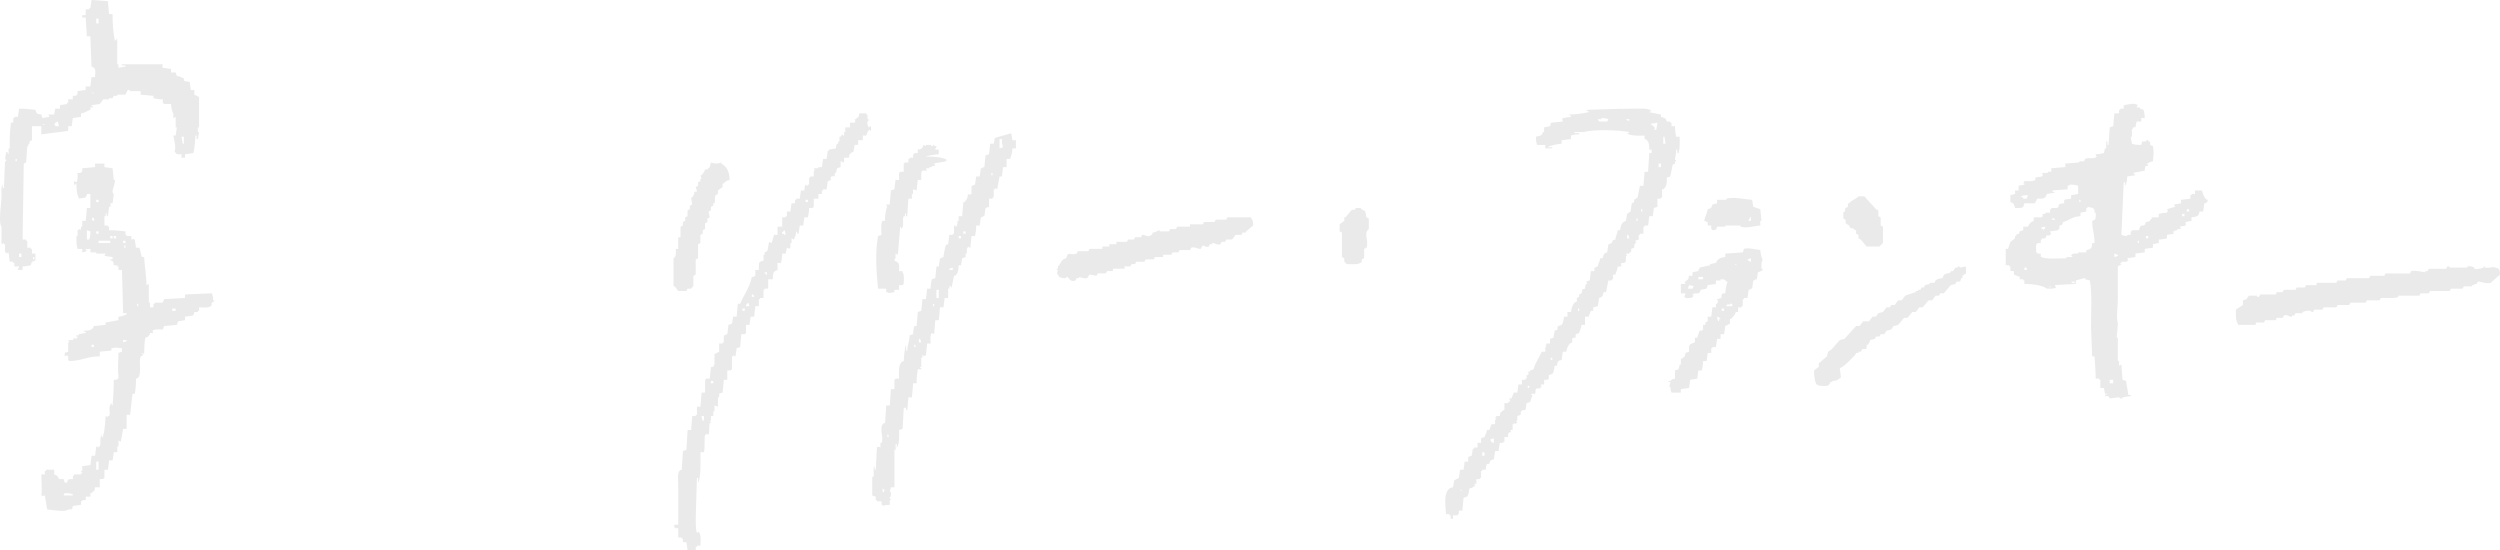 <?xml version="1.0" encoding="UTF-8"?>
<svg id="_レイヤー_2" data-name="レイヤー 2" xmlns="http://www.w3.org/2000/svg" viewBox="0 0 513.44 113.04">
  <defs>
    <style>
      .cls-1 {
        fill: #eaeaea;
        fill-rule: evenodd;
        stroke-width: 0px;
      }
    </style>
  </defs>
  <g id="_レイヤー_1-2" data-name="レイヤー 1">
    <path class="cls-1" d="m6.56,51.12h-.24v-.24h-.72v-1.44h-.24v-.24h-.72c.08-5.2.16-10.4.24-15.6.16-.08.32-.16.48-.24.08-1.12.16-2.24.24-3.36h.24v-.48h.24v-.48c.16-.08.32-.16.48-.24v-2.88h1.92v1.68c1.84-.24,3.68-.48,5.52-.72v-.96h.72c.08-.56.16-1.12.24-1.68.56-.08,1.12-.16,1.68-.24v-.72c1.02-.12,1.08-.51,1.92-.72v-.48s.93-.03.48-.24h-.24v-.24c.56-.08,1.12-.16,1.68-.24.24-.32.48-.64.72-.96h1.2v-.24h.72c.08-.16.16-.32.24-.48h.72v-.24h1.68c.16-.32.32-.64.48-.96.39-.16.46.24.48.24h2.16v.72c.88.08,1.76.16,2.64.24v.48c.62.12,1.06.24,1.92.24v.72c.27.21.04-.03.24.24h1.44c.04.55.2,1.62.48,1.92v.96c.16-.08.32-.16.48-.24v2.16h.24c-.08.56-.16,1.12-.24,1.68h-.48c.27,1.38.58,2.35.24,3.36.31.2.29.16.48.48h.96v.72h.72v-.72c.56-.08,1.12-.16,1.68-.24.29-.76.42-2.73.48-3.6h.24v.72h.24c.08-.48.16-.96.24-1.44h-.24v-.96h.24v-6.24c-.32-.16-.64-.32-.96-.48v-.96h-.72c-.08-.56-.16-1.12-.24-1.68-.63-.03-.82-.09-1.2-.24v-.48c-.71-.18-.59-.39-1.44-.48-.08-.24-.16-.48-.24-.72h-.96v-.72c-.56-.08-1.12-.16-1.68-.24-.18-.7-.13-.05,0-.72h-8.4v.24h.72v.24c-.48.08-.96.16-1.44.24v-.72h-.24v-5.28c-.24.19-.24.3-.48.48-.32-1.69-.51-3.49-.48-5.52h-.72c-.08-.88-.16-1.76-.24-2.64-1.12-.08-2.24-.16-3.36-.24-.08.56-.16,1.12-.24,1.68h-.24v.24h-.72v1.2h-.72v.48h.72c.08,1.28.16,2.56.24,3.84h.72c.08,2.08.16,4.16.24,6.24,1.01.29.78.94.72,2.16h-.72c-.08.64-.16,1.28-.24,1.92h-.96v.72c-.56.08-1.12.16-1.68.24v.72h-.24v.24h-.72v.72h-.96v.72h-.24v.24c-.48.08-.96.16-1.44.24v.72h-.96c-.08.4-.16.8-.24,1.2h-1.2c.08.16.16.32.24.48-.48.08-.96.16-1.44.24-.08-.24-.16-.48-.24-.72-.87-.09-1.02-.19-1.2-.96-1-.1-2.07-.25-3.36-.24-.08.56-.16,1.12-.24,1.68h-.72v.24h-.24v.96h-.48c-.09,1.05-.23,2.26-.24,3.6v1.68h-.24v1.2c-.27-.27-.1,0-.24-.48h-.24c-.08.48-.16.96-.24,1.44,0,0,.32.11.24.48h-.24c-.08,1.84-.16,3.68-.24,5.52h-.24v-.72c-.39.43-.24,1.6-.24,2.4,0,1.28-.72,5.47,0,6.24v3.6c.16-.08.32-.16.48-.24v.24h.24v1.68h.24v.24c.16-.08.32-.16.48-.24.08.64.16,1.28.24,1.92h.72v.24h.24v.72h.96c-.14.48.03.21-.24.48v.24h.96v-.72c.8-.02,1.09-.13,1.68-.24.17-.69.26-.8.96-.96v-1.44h-.72v-.96Zm31.2-23.04v1.44h-.24c-.08-.48-.16-.96-.24-1.44h.48ZM19.76,3.84h.48v.96h-.48v-.96Zm-.48,15.36c-.48-.14-.21.03-.48-.24.48.14.21-.03.48.24Zm-7.92,6c.16-.08.32-.16.48-.24.14.37.19.39.24.96h-.72v-.24h-.24c.08-.16.16-.32.24-.48Zm-2.16.48c-.48-.14-.21.03-.48-.24.48.14.21-.03.48.24Zm-5.76,7.44h-.24v-.48h.24v.48Zm.96,19.68h-.48v-.72h.48v.72Zm2.4,0h.24v.48h-.24v-.48Zm446.16-12c-.29-.28-.63-1.19-.72-1.68h-1.44v.72h-.72v.24h-.24v.72c-.64.08-1.28.16-1.92.24v.72c-.48.08-.96.16-1.44.24.08.16.16.32.24.48-.56.16-1.12.32-1.68.48.33.37.15.33,0,.72-.8.02-1.09.13-1.68.24v.72h-1.44v.24c-.62.5-.09.56-1.2.72-.39,1.3-.61.3-1.2.96-.08.24-.16.48-.24.72h-1.44v.24h-.24v.72h-.72v.24c-.63-.03-.81-.09-1.2-.24.16-3.6.32-7.2.48-10.8h.24v.72c.33-.34.47-1.23.48-1.92.56-.08,1.12-.16,1.68-.24-.19-.24-.3-.24-.48-.48.8-.16,1.6-.32,2.4-.48.07-.5-.01-.68.24-.96h.48c-.08-.16-.16-.32-.24-.48.45-.2.63-.37,1.2-.48.12-1.2.22-1.94,0-3.12-1.15-.34-.23-.28-.72-.96h-.24v-.24c-.44-.15-.34.14-.48.24-1.2.06-.67-.06-.96.72-.86,0-1.36-.03-1.92-.24-.08-.48-.16-.96-.24-1.44h.24v-1.44s.16-.03.24-.48h.48c.08-.4.16-.8.24-1.2h.96v-.72h.72c-.02-.8-.13-1.09-.24-1.68-.24-.08-.48-.16-.72-.24v-.24h-.72c.08-.16.16-.32.24-.48-.7-.58-2.09-.08-2.88,0v.72h-.72v.24h-.24v.72h-.96c-.08.88-.16,1.76-.24,2.64-.24.08-.48.16-.72.24-.08,1.2-.16,2.4-.24,3.6h-.24v-.72h-.24v1.44h-.24c-.15.39-.13.65-.24.96-.59.11-.88.23-1.68.24.14.48-.03.21.24.48-.67.65-1.53.1-2.4.48-.08.16-.16.32-.24.48h-.96v.24c-.96.08-1.92.16-2.88.24v.72c-.96.08-1.92.16-2.88.24v.72h-.72v.24h-1.2c.2.18.25.57,0,.72-.48.08-.96.16-1.44.24.61.87-1.17.73-2.16.72-.08.16-.16.32-.24.48h.24v.24c-.4.08-.8.16-1.2.24v.96h-.72v.72c-.32.08-.64.16-.96.24v1.44c.85.24.68.46.96,1.2.65-.02,1.36.1,1.68-.24.08-.24.16-.48.24-.72h2.16c.16-.32.32-.64.48-.96h1.2s-.05-.14.48-.24c.14-.48-.03-.21.24-.48v-.24c.56-.08,1.12-.16,1.68-.24-.27-.27,0-.1-.48-.24v-.24c1.04-.08,2.08-.16,3.12-.24v-.72c.48-.14.21.03.48-.24.74,0,1.23.07,1.68.24v1.68c-.48.08-.96.16-1.44.24v.72c-.48.08-.96.16-1.44.24v.72c-1.73.1-.7.54-1.44.96h-1.2v.24h-.24v.72h-.96v.24c-.34.04-.97.01-.48.24-.08.16-.16.32-.24.48h-1.68v.72c-.67.31-.9.52-1.2,1.2h-.96v.72l-.72.24c-.3.97-.17.26-.72.72v.24h-.24v.48c-.32.24-.64.48-.96.72-.16.48-.32.96-.48,1.44h-.48v3.36h.72v.24h.24v.96h.72v.72c.4.16.8.32,1.2.48v.48h.72v.24h.24v.72c1.39,0,3.87.27,4.56.96.57.03,1.73.07,1.92-.24-.08-.16-.16-.32-.24-.48,1.44-.08,2.88-.16,4.32-.24v-.72c.34-.06,1.72-.5,1.92-.48v.24c.32.08.64.16.96.24.5,2.72.24,6.48.24,9.6.08,2,.16,4,.24,6h.48c.07,1.37.25,2.89.24,4.56h.72v.24h.24v1.68h.72c.08.4.16.8.24,1.2h.48c-.27.27,0,.1-.48.24v.24h.72c.08.16.16.32.24.48.64-.08,1.28-.16,1.92-.24,0,0,.21.36.72.24v-.24c.56-.08,1.12-.16,1.68-.24v-.24h-.48c-.16-.96-.32-1.92-.48-2.88-.24-.08-.48-.16-.72-.24-.08-1.04-.16-2.08-.24-3.12-.16.08-.32.16-.48.24v-.96h-.24v-4.8h-.24c.08-.96.16-1.92.24-2.88-.38-1.29,0-3.41,0-5.28v-6.48c.1-.2.55-.13.72-.48-.3-.16-.21.1-.24-.24h.24v-.24h1.2v-.24h.24c-.08-.16-.16-.32-.24-.48.56-.08,1.12-.16,1.68-.24v-.72c.64-.08,1.28-.16,1.92-.24v-.72c.56-.08,1.12-.16,1.68-.24v-.72c.4-.08.8-.16,1.2-.24v-.72c.8-.02,1.09-.13,1.68-.24v-.72c.48-.08.96-.16,1.44-.24-.08-.16-.16-.32-.24-.48h.48v-.24h.48v-.24h.72c-.08-.16-.16-.32-.24-.48.4-.08.8-.16,1.2-.24v-.72c.4-.08.8-.16,1.2-.24v-.72c.61-.07,1.13-.13,1.44-.48.08-.24.16-.48.24-.72h.72c.08-.56.16-1.12.24-1.68.65-.18.55-.06.72-.72-.48-.14-.21.03-.48-.24Zm-36.72,0h-.72v-.24c-.48-.14-.21.03-.48-.24.41-.16.75-.24,1.44-.24-.08.24-.16.48-.24.72Zm0,14.64h-.48v-.48h.48v.48Zm10.8-14.4h.24v.48h-.24v-.48Zm-5.04,3.84v.24c-.42.2-.6-.14-.72-.24h.72Zm-1.92,1.68c-.14.48.03.21-.24.48-.3.15.1.29-.24.24v-.24c-.48-.14-.21.03-.48-.24.37-.14.39-.19.96-.24Zm.72,12.24c.48.14.21-.03.48.24-.48-.14-.21.03-.48-.24Zm5.28-.72c-.42.2-.6-.14-.72-.24h.72v.24Zm3.6-12.72c.02,1.93.49,2.62.48,4.56h-.48c-.03,1.11-.27,1.28-1.2,1.44v.48h-1.68v.24c-.75-.01-1.26-.1-1.44.48h.24v.24h-1.2v.24c-1.09.02-4.51.24-5.04-.24h-.24v-.72h-.72v-.24h-.24v-1.68h.24v-.24h.72v-.72h.24v-.24h.72c.3-1.16.27-.27.96-.72.4-.26-.08-.65,0-.72.56-.08,1.12-.16,1.68-.24v-.24h.24v-.72c.65-.18.55-.06.72-.72,1.36-.32,1.87-1.15,3.6-1.2v-.72c.4-.08.8-.16,1.2-.24v-.72h.24v-.24c.4.08.8.16,1.2.24v.24h.24v.72h.24c.04,1.05.14,1.46-.72,1.68Zm4.32,33.36h-.72v-.72h.72v.72Zm.96-26.16c-.24.08-.48.16-.72.24v-.72c.48.14.21-.03.48.24h.24v.24Zm4.32-2.64h-.24v-.48h.24v.48Zm1.92-.96h-.48v-.48h.48v.48Zm7.44-4.56h-.48v-.48h.48v.48Zm.96-.96h-.48v-.48h.48v.48Zm-106.56-7.2c.16-.8.32-1.6.48-2.4.16-.08.32-.16.48-.24v-.48h.24v-.24h-.24c.02-.62.25-1.27.24-2.16h.24v.72h.24c.3-.79.26-2.21.24-3.36h-.72c-.13-.66-.25-1.24-.24-2.16h-.72v-.72h-.24v-.24h-.72c-.24-.85-.46-.68-1.2-.96v-.48c-.8-.16-1.6-.32-2.4-.48.27-.27,0-.1.48-.24-.7-.69-2.47-.48-3.84-.48-3.26,0-6.68.17-9.6.24.27.27,0,.1.48.24v.24c-1.29.25-2.49.5-4.08.48.27.27,0,.1.48.24v.24c-.56.08-1.12.16-1.68.24-.18.7-.13.05,0,.72-.8.08-1.6.16-2.4.24-.08.24-.16.48-.24.72-.4.08-.8.16-1.2.24v.96h-.24c-.26.92-.64.69-1.44.96,0,.74.07,1.23.24,1.68h1.68v.72h1.44v-.24h-.96c.37-.36,2.18-.68,2.88-.72v-.72c.64-.08,1.28-.16,1.92-.24v-.72c.45-.17.94-.25,1.68-.24v-.24h-.96v-.24h1.92c2.08-.6,7.23-.41,9.36,0-.27.27,0,.1-.48.24.59.57,2.38.52,3.6.48v.72c.48.14.21-.03.48.24.43.41.49,1.06.48,1.92h.48v.72h-.48c-.08,1.28-.16,2.56-.24,3.84h-.72c-.08.96-.16,1.92-.24,2.88h-.72c-.16.8-.32,1.6-.48,2.4-.24.16-.48.32-.72.48v.48c-.16.08-.32.16-.48.24-.08.56-.16,1.12-.24,1.68-.24.16-.48.32-.72.48-.08.48-.16.96-.24,1.44-.87.23-1.07,1.01-1.2,1.92h-.48c-.11.93-.39.99-.48,1.92-.65.18-.55.06-.72.72-.48.14-.21-.03-.48.24h-.24c-.08.56-.16,1.12-.24,1.68-.85.24-.68.46-.96,1.2h-.48c-.14,1.05-.36.64-.48,1.68-.48.14-.21-.03-.48.24h-.24v.72h-.72c-.08.64-.16,1.28-.24,1.92-.24.08-.48.16-.72.24.08.16.16.32.24.48h-.24c-.21.34-.18.41-.24.96-1.15.33-.28.21-.72.96-.16.08-.32.16-.48.24v.48c-.16.08-.32.16-.48.24v.72c-.16.08-.32.16-.48.24-.39.48-.66,1.13-.72,1.92h-.72v.96h-.72c-.04.51-.21,1.44-.48,1.68l-.72.24c-.47.7.44.64-.72.96-.08.48-.16.96-.24,1.44-.24.08-.48.16-.72.24v.96h-.72v.24h-.24c.08.16.16.32.24.48h-.24v.96h-.72c-.52,1.21-1.38,2.26-1.68,3.6l-.72.24v.24h-.48c.26.34.23.37,0,.72h-.24v.72h-.24v.24h-.72v.96h-.72c-.08.56-.16,1.12-.24,1.68h-.72c-.16.4-.32.8-.48,1.2h-.48c.08.16.16.32.24.48-.18.22-.32.17-.48.48h-.72v1.44h-.24c-.5.62-.56.1-.72,1.2h-.72v.24h-.24c.08.16.16.32.24.48h-.24v.96h-.72c-.16.4-.32.8-.48,1.2h-.48c-.12.92-.3.67-.48,1.44-.24.08-.48.16-.72.24v.96h-.72v.96h-.72v.24h-.24c-.08.48-.16.96-.24,1.44-.24.08-.48.16-.72.24v.96h-.72c-.08.56-.16,1.12-.24,1.68h-.72c-.08.56-.16,1.12-.24,1.68-.32.16-.64.32-.96.48-.08.48-.16.96-.24,1.44-.52.11-.68.15-.96.48-.89,1.01-.63,2.95-.48,5.04h.72v.24h.24v.72h.48v-.72h.96v-.24h.24v-.72h.72c.08-.88.16-1.76.24-2.64.24-.08.48-.16.72-.24.28-.25.43-1.16.48-1.68.52-.11.68-.15.96-.48h.24c-.08-.16-.16-.32-.24-.48h.48v-.96h.72v-.24h.24v-1.44h.24v-.24h.72c.03-.63.09-.82.24-1.2h.48c.17-.69.26-.8.96-.96.08-.56.16-1.12.24-1.68h.72c.08-.56.16-1.12.24-1.68h.72v-.24h.24v-.96h.72c.07-.5-.01-.68.24-.96h.48c-.08-.16-.16-.32-.24-.48h.48v-1.2h.24v-.24c.16.08.32.16.48.24v-.24h.24c-.08-.16-.16-.32-.24-.48h.24v-.96c.24-.08.48-.16.72-.24v-.72h.24v-.24h.72c.08-.48.16-.96.24-1.44.24-.08.48-.16.72-.24.16-.48.32-.96.48-1.44h-.24v-.24h.72c.32-.24,0-.63.24-.96.23-.31.66,0,.96-.24v-.24h.24c-.08-.16-.16-.32-.24-.48h.72v-.96h.72c.14-.31.09.07.24-.24v-.72c.24-.08.48-.16.72-.24.27-.24.44-1.17.48-1.68h.48c.09-.87.19-1.02.96-1.2.08-.56.16-1.12.24-1.68h.72c.1-.77.33-1.2.72-1.68.16-.08.32-.16.48-.24v-.72c.14-.31.11.07.24-.24h.48v-.72c.24-.08.48-.16.72-.24.16-.73.4-.83.48-1.68h.72v-1.68h.72c.16-.4.32-.8.48-1.2h.48v-.72c.32-.08.64-.16.96-.24.08-.56.16-1.12.24-1.68.85-.24.68-.46.96-1.2h.48c.16-.8.32-1.6.48-2.4h.72v-.24h.24v-.96h.48c.16-.73.4-.83.48-1.68h.72v-.72h.72v-.24h.24v-1.2h.24c-.08-.16-.16-.32-.24-.48h.72v-.24h.24c.49-.69-.43-.62.72-.96.05-.54.03-.64.24-.96h.24c-.08-.16-.16-.32-.24-.48.24-.08.48-.16.72-.24v-.96h.24v-.24h.72v-1.44h.24v-.24h.72c.08-.64.16-1.28.24-1.92h.72c.08-.56.16-1.12.24-1.68.24-.08.48-.16.72-.24v-1.68h.72v-.24h.24v-1.68c.48-.14.21.03.48-.24.46-.45.51-1.22.48-2.16.24-.08.48-.16.72-.24Zm-12.96-11.28h-1.68v-.24h-.24v-.24h.72v-.24c.69.01,1.03.08,1.44.24-.08.16-.16.32-.24.48Zm4.56-.24c-.42.2-.6-.14-.72-.24h.72v.24Zm-34.8,75.84c.48.14.21-.03.48.24-.48-.14-.21.03-.48-.24Zm5.04-6.96h-.48v-.72h.48v.72Zm1.92-2.64c-.48-.14-.21.03-.48-.24-.27-.27-.1,0-.24-.48.24-.08.48-.16.72-.24v.96Zm7.2-11.52v.24h-.24v-.48c.48.14.21-.03.48.24h-.24Zm4.8-5.52c-.48-.14-.21.03-.48-.24h.24v-.24h.24v.48Zm5.52-10.08h-.24v-.48h.24v.48Zm9.84-14.88v-.72h.24c.08.24.16.48.24.72h-.48Zm2.16-3.6h-.24v-.48h.24v.48Zm.96-1.92h-.24v-.48h.24v.48Zm2.88-16.8h-.48c.61-.52-.44-.84-.72-1.2.48-.08.96-.16,1.44-.24-.08.48-.16.96-.24,1.44Zm.96,7.68h-.48v-.72h.48v.72Zm.48-4.8v-1.44h.24c.08.48.16.96.24,1.44h-.48Zm-163.44-4.56c.01-.05.31-.08.24-.48h-.24v-.96h-.24v-.24h-1.44c-.16,1.11-.22.58-.72,1.2h-.24c.18.54.2.18,0,.72h-.96v.96h-.96v.96h-.24v.72h-.24v-.24c-.32.19-.26.21-.48.48h-.24v.96h-.24v.48h-.24c-.22.32-.18.42-.24.96-.48.08-.96.16-1.44.24v.24h-.24c-.08.56-.16,1.12-.24,1.68h-.72c-.08.56-.16,1.12-.24,1.68h-.72v.24h-.96c.08.16.16.32.24.48h-.24v1.2h-.72v.24h-.24v1.44h-.24v.24c-.16-.08-.32-.16-.48-.24-.15.38-.22.57-.24,1.2h-.72c-.08.56-.16,1.12-.24,1.68h-.72v.24h-.24v.72h-.72c-.08.56-.16,1.12-.24,1.68h-.72v.96h-.24v.24h-.72v1.92h-.96v1.68h-.72c-.16.56-.32,1.12-.48,1.68-.16-.08-.32-.16-.48-.24-.24.42-.2,1.47-.48,1.92-.16.08-.32.16-.48.24v.48h-.24v1.2c-.24.08-.48.16-.72.24-.33.3-.24,1.05-.24,1.68h-.72v1.2h-.24v.24h-.48c-.44,2.22-1.65,3.64-2.4,5.52h-.48c-.08.88-.16,1.76-.24,2.64h-.72c-.08.48-.16.96-.24,1.44-.24.08-.48.16-.72.24-.08.64-.16,1.28-.24,1.92-.48.14-.21-.03-.48.24h-.24v1.44h-.24v.24h-.72v1.68c-.32.16-.64.32-.96.48v2.16s-.16.03-.24.48h-.48c-.08.8-.16,1.6-.24,2.4h-.72c-.21.27.03.04-.24.24v2.64h-.72c-.08.96-.16,1.92-.24,2.88h-.72v1.68h-.24v.24h-.72c-.08.96-.16,1.92-.24,2.88h-.72c-.08,1.36-.16,2.72-.24,4.08-.24.08-.48.16-.72.24-.08,1.28-.16,2.56-.24,3.84-.48.14-.21-.03-.48.24-.43.49-.24,1.99-.24,2.88v8.16h-.72c-.21.27.03.04-.24.24.21.27-.03.04.24.24v.24h.72v1.92h.72v.24h.24v.72h.72c.08.56.16,1.12.24,1.68h1.68v-.72h.24v-.24h.72c.02-.83.16-2.2-.24-2.64v-.24c-.16.08-.32.16-.48.24-.3-.81-.24-2.2-.24-3.36.08-2.64.16-5.28.24-7.92h.24v.96c.59-.65.51-4.76.48-6.24h.72c.22-.62.04-3.23.24-3.6h.24v-.24c.16.08.32.16.48.24.22-.59.03-1.55.24-2.4h.24c-.08-.16-.16-.32-.24-.48h.24v-.96h.48v-.96h.24v-1.2c.24.08.48.16.72.24v-1.92h.24c.06-1.2-.06-.67.72-.96.08-.88.16-1.76.24-2.64h.72v-1.92h.72c.21-.27-.03-.04.24-.24v-2.64h.24v-.24c.16.08.32.16.48.24.08-.56.16-1.12.24-1.68.24-.08.48-.16.72-.24.08-.88.16-1.76.24-2.64h.72c.21-.27-.03-.04.24-.24v-1.68h.72c.08-.56.16-1.12.24-1.68h.72c.08-.72.16-1.44.24-2.16h.72v-1.44h.24v-.24h.72v-1.68h.24v-.24h.72v-1.92h.96c-.03-1.32.08-1.54.96-1.92v-1.44h.72c.12-.62.24-1.06.24-1.92h.72c.08-.4.16-.8.24-1.2.21.18.56.28.72,0v-.96h.24v-.96c.16.08.32.16.48.24.23-.54.43-.93.48-1.68.27.27.1,0,.24.48h.24c.08-.56.16-1.12.24-1.68h.72c.08-.56.16-1.12.24-1.68h.72c.12-.62.24-1.06.24-1.92h.72c.21-.27-.03-.04.24-.24v-1.68h.96v-.96h.72v-.72h.24v-.24h.72c.08-.56.16-1.12.24-1.68,1.16-.31.26-.27.72-.96h.24c.31-.37,0,.03.48,0v-.72h.24c.08-.32.16-.64.24-.96.24-.08.48-.16.72-.24v-1.2c.48.14.21-.03.48.24h.24v-.96h.96c.17-1.09.2-.59.72-1.2h.24c.08-.48.16-.96.24-1.44h.72v-.96h.96v-.96h.72c.17-.42.24-1.05.72-1.2.19.28-.1.19.24.24v-.96c-.16.08-.32.16-.48.24-.12-.33-.36-.6-.24-1.2Zm-33.6,61.44h-.24c-.14-.37-.19-.39-.24-.96h.48v.96Zm1.92-7.68h-.48v-.48h.48v.48Zm6.48-14.88h-.48v-.48h.48v.48Zm.24-.96c.14-.48-.03-.21.24-.48.21-.27-.03-.04.24-.24.08.24.16.48.24.72h-.72Zm1.68-1.92h-.48v-.48h.24c.21.27-.03.04.24.24v.24Zm2.64-4.56h-.24v-.24h-.24v-.24h.48v.48Zm3.36-8.4h-.24c-.15-.44.14-.34.24-.48.21-.27-.03-.04.24-.24.14.37.19.39.24.96-.48-.14-.21.03-.48-.24Zm5.04-6.48h-.48v-.48h.48v.48Zm41.76-14.16c-1.12.32-2.24.64-3.36.96-.08.4-.16.8-.24,1.2h-.72c-.08.72-.16,1.44-.24,2.16-.24.08-.48.16-.72.24-.08.8-.16,1.6-.24,2.4-.48.14-.21-.03-.48.24h-.24c-.08.56-.16,1.12-.24,1.68h-.72c-.08.56-.16,1.12-.24,1.68-.48.14-.21-.03-.48.24h-.24v1.68h-.24v.24c-.16-.08-.32-.16-.48-.24-.09,1.06-.29,1.07-.72,1.68h-.24c-.08.96-.16,1.92-.24,2.88h-.72v.96h-.24c-.02.69.07,1.04-.48,1.2v-.24h-.24v1.68h-.24v.24h-.72c-.08.64-.16,1.28-.24,1.92-.48.14-.21-.03-.48.24-.06.04-.43,1.61-.48,2.4-.48.14-.21-.03-.48.24h-.24c-.08.56-.16,1.12-.24,1.68h-.48c-.08.8-.16,1.6-.24,2.4-.24.08-.48.16-.72.24-.12.62-.24,1.06-.24,1.92h-.72c-.08.72-.16,1.44-.24,2.16h-.72c-.08.8-.16,1.6-.24,2.4-.24.08-.48.16-.72.24-.08.96-.16,1.92-.24,2.88h-.48c-.11.59-.23.88-.24,1.68-.24.08-.48.16-.72.24-.04,1.47-.45,1.72-.48,3.12h-.24v-1.2c-.24.26-.49,2.77-.48,3.36-.48.14-.21-.03-.48.24-.62.6-.52,2.12-.48,3.36h-.72c-.21.27.03.04-.24.24v1.92h-.72c-.08,1.12-.16,2.24-.24,3.36h-.72c-.08,1.2-.16,2.4-.24,3.6-.48.14-.21-.03-.48.24-.71.81.26,2.93-.24,3.84h-.24v.96c-.18-.19-.59-.25-.72,0-.08,1.52-.16,3.04-.24,4.56h-.24v-.72c-.46.49,0,1.37-.24,2.16h-.24v3.84c.24.08.48.16.72.24v.72h.24v.24h.96v.72h.24v.24c.41-.19.76-.22,1.44-.24v-.96h.24c-.08-.16-.16-.32-.24-.48v-.24h.24v-.96h-.24c.08-.32.16-.64.24-.96h.72v-7.68h.24v-1.2h.24v.72c.57-.59.52-2.38.48-3.6.24-.08.48-.16.72-.24.08-1.44.16-2.88.24-4.32h.48v.48h.24c.08-.88.16-1.76.24-2.64h.72c.08-.96.16-1.92.24-2.88h.72c0-1.1.1-2.09.24-2.88h.72v-.24h-.24v-.24h.24v-1.92h.24v-.48c.2-.28.24.24.24.24.16-.08.32-.16.48-.24.08-.8.16-1.6.24-2.4h.72c-.03-.63-.14-1.92.24-2.16.16.08.32.16.48.24.08-.96.16-1.92.24-2.88h.72c.08-.88.16-1.76.24-2.64h.72c.08-.64.16-1.28.24-1.92h.72v-1.92h.24s.03-.93.24-.48c.33.06-.1.23.24.24.16-.8.32-1.6.48-2.4.48-.14.21.03.48-.24.33-.34.47-1.23.48-1.92h.48c.08-.48.16-.96.24-1.44.24-.08.48-.16.72-.24v-.72h.24c-.01-.75-.1-1.26.48-1.44v.24h.24c.08-.8.16-1.6.24-2.4h.72c.13-.66.25-1.24.24-2.16h.72c.08-.56.16-1.12.24-1.68.48-.14.21.03.48-.24h.24c.08-.56.16-1.12.24-1.68.24-.08.48-.16.72-.24v-1.68h.72v-.24h.24v-1.68h.24v-.24c.16.08.32.16.48.24.16-.88.32-1.76.48-2.64h.48c.08-.64.16-1.28.24-1.92h.72v-1.68h.72c.26-.65.46-1.26.48-2.16h.72v-1.68h-.72c-.08-.48-.16-.96-.24-1.44Zm-26.16,73.68c-.41.2-.22-.53-.24-.72.45.4.47.14.24.72Zm.96-11.28h-.24v-.48h.24v.48Zm5.52-18.48h-.24v-.48h.24v.48Zm.72-.96v-.72h.24c.08.24.16.48.24.72h-.48Zm3.12-7.44h-.24v-.48h.24v.48Zm.96-1.68h-.48v-1.68h.48v1.68Zm2.88-5.76h-.72v-.24c.24-.08.48-.16.72-.24v.48Zm1.68-6.48h-.48v-.48h.48v.48Zm.96-.96h-.48v-.48h.48v.48Zm5.52-12h-.24v-.48h.24v.48Zm1.44-5.52v-1.92h.48c0,.74.07,1.23.24,1.68-.24.08-.48.16-.72.24Zm-23.28,28.8v.72h.24c.35.3.65.13,1.44,0v-.48h.96v-.96h.72c.21-.27-.03-.04.24-.24.02-.79.14-1.99-.24-2.4v-.24h-.72c.05-1.52.1-1.7-.96-2.16.14-.48-.03-.21.24-.48v-.96c.16.08.32.16.48.24.16-1.92.32-3.84.48-5.76.27.27.1,0,.24.48.69-.74.1-1.96.48-2.64h.24s-.01-.91.24-.48v.48h.24c.08-1.2.16-2.4.24-3.6h.72v-.96h.24v-.96c.24.08.48.16.72.24.08-.72.16-1.44.24-2.16h.72c0-.58-.09-1.72.24-1.92h.96c-.08-.16-.16-.32-.24-.48h.72v-.24h.48v-.24h.72c-.08-.16-.16-.32-.24-.48.59-.22,1.81-.27,2.4-.48.21-.27-.03-.04.24-.24-.58-.6-3.06-.76-4.32-.72.23-.21,2.2-.46,2.64-.48v-.96h-.72c.14-.48-.03-.21.24-.48v-.24h-.48v-.24h-.24v.24c-.51.01-.48-.24-.48-.24h-.96v.24c-.16-.08-.32-.16-.48-.24-.31.66-.27.86-1.2.96v.72h-.72v.24h-.24v.72h-.72v.24h-.24v.72h-.72c-.21.27.03.04-.24.24v1.68h-.72c-.21.27.03.04-.24.24v1.44h-.72c-.08.64-.16,1.28-.24,1.92-.24.08-.48.16-.72.24-.08.96-.16,1.92-.24,2.88h-.72v.24h.24c-.3.91-.53,1.84-.48,3.12h-.48c-.45.28-.27,2.16-.24,2.88-.24.08-.48.16-.72.24-.64,3.55-.32,7.4,0,10.8h1.68Zm-42.72.48h1.68c.08-.16.16-.32.24-.48h.72c.05-.03.25-.36.48-.48v-2.16c.16-.08.32-.16.48-.24v-3.12c.16-.08.32-.16.48-.24v-2.88c.16-.08.32-.16.48-.24v-1.68c.16-.08.32-.16.48-.24v-.72c.16-.08.32-.16.48-.24v-1.2c.16-.08.32-.16.48-.24v-.72c.16-.08.32-.16.48-.24-.08-.4-.16-.8-.24-1.2.16-.08.32-.16.48-.24v-.72c.16-.08.32-.16.48-.24v-.48h.24c.26-.5-.04-1.08.24-1.68.16-.08.32-.16.48-.24v-.72c.32-.24.64-.48.96-.72v-.72h.24c.37-.45.51-.56,1.2-.72,0-1.69-.61-2.77-1.68-3.36v-.24c-.79.32-1.38.27-2.16,0-.07.17-.17.84-.24.96-.03.05-.36.24-.48.48h-.48c-.18.65-.4.73-.72,1.2h-.24l.24.72h-.24v.48c-.16.08-.32.16-.48.24v.72c-.16.08-.32.16-.48.24.07.36.22.39.24.96h-.48c-.11.76-.19.71-.48,1.2h-.24c.08.48.16.96.24,1.44-.16.08-.32.16-.48.24v.72c-.16.08-.32.16-.48.24v1.2c-.16.08-.32.16-.48.24v.72c-.16.08-.32.16-.48.24v.72c-.16.08-.32.16-.48.24v2.16h-.48v2.4h-.48c.03.97.09,1.54-.48,1.92v5.76h.24l.72.96Zm-95.76.48c-1.84.08-3.68.16-5.52.24v.72c-1.44.08-2.88.16-4.32.24-.14.48.03.21-.24.48v.24h-1.68v.24h-.24v.72h-.72v-.96h-.24v-3.84c-.16.08-.32.16-.48.24-.02-2.2-.4-3.83-.48-5.76h-.48c-.16-.64-.32-1.28-.48-1.92h-.72c-.08-.56-.16-1.12-.24-1.68-.7-.18-.05-.13-.72,0v-.72h-.96v-.24h-.24v-.72c-1-.1-2.07-.25-3.36-.24v-.72h-.24v-.24h-.72v-1.92h.24s-.01-.91.24-.48v.48h.24c.08-.64.16-1.28.24-1.92.71-.27.27.04.24-.72h.48c.08-.64.16-1.28.24-1.92,0,0-.35-.22-.24-.72.06-.29.57-1.73.48-2.16h-.24c-.08-.8-.16-1.6-.24-2.4-.56-.08-1.12-.16-1.68-.24v-.72h-1.92v.72c-.88.08-1.76.16-2.64.24v.72h-.24v.24h-.72c.03.57.07,1.73-.24,1.92-.16-.08-.32-.16-.48-.24.02.13-.14.99.24.72.28-.2-.1-.25.24-.24,0,.83.11,2.48.48,2.88v.24c.48-.08.96-.16,1.44-.24.14-.48-.03-.21.24-.48v-.24h.72v2.88h-.72c-.08.88-.16,1.76-.24,2.64h-.72v1.2h-.24c-.04.34-.01.97-.24.48-.16.08-.32.16-.48.24v1.2h-.24c0,.97,0,2,.24,2.64h.96v.72c.46-.1.78-.11.96-.48h-.24v-.24h.96v.72h1.2v.24h1.92c-.08.16-.16.32-.24.48.56.08,1.12.16,1.68.24v.48h-.48c-.28.19.24.24.24.24.51.22.39.3.48.96h.72v.24h.24v.72h.72c.08,2.96.16,5.92.24,8.88h.72v.24c-.54.23-.93.43-1.68.48v.72c-.88.16-1.76.32-2.64.48v.48c-.8.08-1.6.16-2.4.24-.08.16-.16.32-.24.48-.52.44-.91.47-1.92.48.27.27,0,.1.48.24v.24c-.48.08-.96.16-1.44.24v.24c-.13.04-.71-.16-.48.24h.24v.24h-.24v.24c-.26.22-.22-.2-.24-.24-.36.14-.28.2-.48.48h-.96c.08.16.16.32.24.48h-.24v1.92c-.24.08-.48.16-.72.24v.72c.19-.2.56-.26.72,0v.72c.15.3.11-.07.24.24,2.74-.07,3.61-.99,6.24-.96v-.96c.8-.08,1.6-.16,2.4-.24v-.48c1.01-.18,1.09-.11,2.16,0v.72c-.24.08-.48.16-.72.24-.02,1.1-.19,4.33,0,4.56v.72h-.24v.24h-.72c0,1.83-.11,3.79-.24,5.28-.27-.27-.1,0-.24-.48-.83.83-.06,1.87-.48,2.64h-.24v.24c-.16-.08-.32-.16-.48-.24,0,.34-.21,3.54-.48,3.84,0,0,.01.91-.24.48v-.48c-.64.68-.13,1.77-.48,2.4h-.24v.24c-.16-.08-.32-.16-.48-.24-.08.64-.16,1.28-.24,1.92h-.72c-.08.64-.16,1.28-.24,1.92-.56.08-1.12.16-1.68.24v.96h-.24v.24h.24v.24h-.24v.24h-1.44v.24h-.24v.72c-.92.02-1-.05-1.2.72h-.48c-.08-.24-.16-.48-.24-.72h-.96c-.19-.69-.38-.71-.96-.96v-.96h-1.68v.24h-.24v.72h-.72c0,1.41.17,3.65,0,4.32.7.18.05.13.72,0,.16.96.32,1.92.48,2.88,1.02.04,3.63.64,4.32,0,1.2-.06.67.06.96-.72.56-.08,1.12-.16,1.68-.24v-.72h.24v-.24h.72v-.72h.96v-.72h.24c.5-.61.56-.1.72-1.2h.96v-1.68h.72c.21-.27-.03-.04.24-.24v-1.68h.72c.08-.64.16-1.28.24-1.92h.72c.08-.56.16-1.12.24-1.68h.72v-1.2h.24v-1.2c.16.08.32.16.48.24.16-.88.32-1.76.48-2.64h.72v-2.88h.72c.16-1.44.32-2.88.48-4.32h.48c.16-.85.26-1.96.24-3.12.48-.14.21.03.48-.24.71-.77.06-3.16.48-4.32.16-.08.32-.16.48-.24v-.24h-.24v-.24c.16.08.32.16.48.24,0-1.23.08-2.45.24-3.36.87-.25.44-.24.96-.72v-.24h.72c-.75-.9,1.03-.73,1.92-.72.08-.24.16-.48.24-.72.88-.08,1.76-.16,2.64-.24.08-.24.16-.48.24-.72.48-.08.96-.16,1.44-.24v-.72c.56-.08,1.12-.16,1.68-.24.08-.24.16-.48.24-.72h.72v-.24h.24v-.72c.79.02,1.99.14,2.4-.24.49-.45-.02-.2.24-.72.08-.16.57-.12.48-.48h-.24c-.01-.69-.08-1.03-.24-1.44Zm-25.2-11.04h-.48v-1.92c.24.08.48.16.72.24,0,.74-.07,1.23-.24,1.68Zm.96-3.84h-.24v-.24h-.24c.08-.16.16-.32.24-.48.03.03.52.32.24.72Zm.48-4.32h.48v.48h-.48v-.48Zm0,6.48h.48v.48h-.48v-.48Zm2.88,2.4h-2.4v-.48h2.4v.48Zm.48-.96h-.48v-.48h.48v.48Zm.72,0h-.48v-.48h.48v.48Zm1.92,1.92h-.24v-.48h.24v.48Zm0-.96h-.48v-.48h.48v.48Zm-6.48,21.36h-.48v-.48h.48v.48Zm-4.32,30.48h-1.92c.08-.16.16-.32.24-.48.74,0,1.23.07,1.68.24v.24Zm5.28-5.28h-.48v-1.68h.48v1.68Zm5.76-26.4c-.24.08-.48.16-.72.24v-.48h.72v.24Zm2.4-7.2h-.24v-.48h.24v.48Zm7.68.96h-.72v-.48h.72v.48Zm342.96-18c.24.16.48.32.72.48.08.16.16.32.24.48.67.41.27-.34.96.48h.24v.72c.16.08.32.16.48.24v.72c.16.08.32.16.48.24.4.48.8.96,1.2,1.44h2.64s.5-.6.72-.72v-3.36c-.16-.08-.32-.16-.48-.24v-1.68c-.16-.08-.32-.16-.48-.24v-1.2c-.16-.08-.32-.16-.48-.24-.8-.88-1.6-1.76-2.4-2.64h-1.2c-.58.69-1.3.65-1.92,1.44h-.24v.72c-.16.08-.32.16-.48.24-.37.66.26.45-.48.96v1.2l.48.24v.72Zm-28.56-.24h.24v.72h.72v.72c.27.21.04-.03.24.24.81-.09.77,0,.96-.72h1.68v-.24h3.12v.24c1.38.38,2.95-.19,4.08-.24v-.96h.24c-.08-.8-.16-1.6-.24-2.4-.48-.16-.96-.32-1.44-.48-.08-.48-.16-.96-.24-1.44-1.27-.06-3.77-.66-5.28-.24v.24h-1.92v.72c-.32.08-.64.16-.96.24-.17.69-.26.8-.96.96-.13.95-.54,1.41-.72,2.4.48.14.21-.03.48.24Zm8.88-.72v-.24h.24v.72h-.48c.14-.48-.03-.21.24-.48Zm-78.96-1.44c-.22-.3-.61-.18-.96-.72h-.96c-.5.74-.34.1-.96.48-.4.48-.8.96-1.2,1.44h-.24v.72c-.32.24-.64.48-.96.72v1.44c.16.08.32.16.48.24v5.04c.16.08.32.16.48.24v.72c.03.06.35.24.48.48,1.16.02,2.63.18,3.12-.48v-.48c.16-.08.32-.16.48-.24v-1.92c.16-.08.32-.16.48-.24.56-1.33-.69-2.96.48-3.84v-2.16c-.16-.08-.32-.16-.48-.24-.08-.4-.16-.8-.24-1.2Zm-28.32,1.2c-.08.16-.16.32-.24.48h-2.16c-.08.16-.16.32-.24.48h-2.16c-.08.16-.16.32-.24.48h-2.64v.48h-2.64c-.08.16-.16.32-.24.48h-1.2c-.08.16-.16.32-.24.48h-1.92v-.24c-.48.06-.6.41-1.44.48-.14.48.03.21-.24.48-.79.7-1.43-.16-1.92,0-.08.16-.16.32-.24.48h-1.2c-.08.16-.16.32-.24.48h-1.2c-.08.16-.16.32-.24.48h-2.16v.48h-1.44v.48h-1.44v.48h-2.64c-.08.16-.16.32-.24.48h-2.16c-.08.16-.16.32-.24.48-1.28.53-1.7-.72-2.16.96-1.18.31-.97,1.04-1.68,1.68v.48h-.24v.24h.24c-.08.24-.16.48-.24.72.24.21.34.41.48.72.37.13.77.33,1.44.24v-.24h.24c.36.24.65,1.16,1.68.72.08-.16.16-.32.24-.48h.48v-.24s1.22.45,1.68.24c.16-.24.32-.48.48-.72.48.08.96.16,1.44.24.08-.16.16-.32.24-.48h1.68c.08-.16.16-.32.24-.48h1.2v-.48h2.4v-.48h1.2c.08-.16.16-.32.24-.48h.72c.08-.16.16-.32.24-.48h1.68c.08-.16.16-.32.24-.48h1.68c.08-.16.16-.32.24-.48h1.68v-.48h1.68c.08-.16.16-.32.24-.48h1.2c.08-.16.16-.32.24-.48h2.16c.08-.16.16-.32.24-.48.68-.28,1.59.35,1.92.24.16-.24.32-.48.48-.72.27.03.66.47,1.2.24.08-.16.16-.32.24-.48h.48v-.24c.51-.13.95.55,1.68.24.08-.16.16-.32.24-.48h.72c.08-.16.16-.32.24-.48h1.2c.24-.32.48-.64.72-.96h1.2c.08-.16.16-.32.24-.48h.72v-.24c.48-.4.96-.8,1.44-1.2-.02-1.25-.09-.94-.48-1.68h-4.8Zm109.92,8.64c-.3-.39-.41-1.3-.48-1.92-.44-.06-2.78-.57-3.36-.24-.08.24-.16.48-.24.72-1.2.08-2.4.16-3.6.24v.72c-1,.08-1.15.24-1.68.72-.08.16-.16.32-.24.48-.4.08-.8.16-1.2.24v.24c-.72.16-1.44.32-2.16.48-.14.48.03.21-.24.48v.24c-.4.08-.8.16-1.2.24v.72h-.72c-.17,1.14-.25.56-.72,1.2h-.24c.08.16.16.32.24.48h-.96v1.92h.96c-.08.24-.16.48-.24.72.27.21.04-.03.24.24,1.01.01,1.26.15,1.68-.48-.23-.25-.21.1-.24-.24.76-.59,1.36.32,1.68-.96.4-.08.8-.16,1.2-.24.08-.24.16-.48.24-.72.56-.08,1.12-.16,1.68-.24v-.72h.96v-.24c.81.03.88,0,1.2.48h.24c-.28.68-.42,1.49-.48,2.4h-.48c-.77.51.48.95-1.2,1.2v.24h.24c-.08.24-.16.48-.24.72h-.24v.72h-.72c-.08.64-.16,1.28-.24,1.92h-.72v.96c-.16.08-.32.16-.48.24v.48h-.48v.96c-.27.21-.04-.03-.24.24h-.48c-.16.48-.32.96-.48,1.44h-.48v.96c-1.16.46-1.24.25-1.2,1.92-.24.08-.48.16-.72.24-.17,1.1-.21.58-.72,1.2h-.24v1.2h-.24c-.08.32-.16.64-.24.96l-.72.24v1.68c-.52.11-.68.15-.96.48h-.48c.27.27,0,.1.48.24-.03.52-.24.82-.24.96h.24c.03.63.09.82.24,1.2h1.92v-.72c.56-.08,1.12-.16,1.68-.24.08-.56.16-1.12.24-1.68.48-.08.96-.16,1.44-.24.08-.56.16-1.12.24-1.68h.72c.12-.62.24-1.06.24-1.92h.72c.08-.56.16-1.12.24-1.68h.72v-.96h.24v-.24h.72c.08-.56.16-1.12.24-1.68h.72v-.96h.72c.08-.56.16-1.12.24-1.68.32-.16.64-.32.96-.48v-.96h.24c.39-.53.77-.71.96-1.44h.48v-.96h.72v-.24h.24v-1.44h.24v-.24h.72c.08-.56.16-1.12.24-1.68.48-.14.21.03.48-.24h.24c.08-.56.16-1.12.24-1.68.48-.14.21.03.48-.24h.24c.08-.48.16-.96.24-1.44.3-.08.88-.31.96-.48v-.24h-.24v-1.2c.08-.24.16-.48.24-.72Zm-14.4,6h-.96c.08-.24.16-.48.24-.72.57.06.59.1.96.24-.08.16-.16.32-.24.48Zm2.16-1.92h-.96v-.48h.96v.48Zm3.6,8.16h-.24c-.14.48.03.21-.24.48-.14-.37-.19-.39-.24-.96.48.14.21-.03.48.24.15.3.29-.09.24.24Zm.72-1.68h-.48v-.48h.48v.48Zm1.68-.96h-1.2v-.24h.24v-.24c.16.08.32.16.48.24v-.24h.48v.48Zm.48-8.64c.48.14.21-.03.48.24-.48-.14-.21.03-.48-.24Zm3.36-.48c-.48-.14-.21.03-.48-.24-.27-.21-.04.03-.24-.24.24-.08.48-.16.72-.24v.72Zm42.48.96v.24h-.48c-.16.24-.32.48-.48.72h-.48v.24c-.94.51-1.34-.04-1.68,1.2-.68.08-1.02.15-1.44.48-.08.16-.16.32-.24.48h-.96v.24c-.32.08-.64.16-.96.24-.08.16-.16.32-.24.48h-.48c-.08.16-.16.32-.24.48h-.48v.24h-.48v.24c-.72.24-1.44.48-2.16.72l-.72.96h-.72l-.72.96h-.72c-.08.16-.16.32-.24.48h-.72l-.72.96c-.32.08-.64.16-.96.24-.16.24-.32.48-.48.72h-.72c-.24.32-.48.64-.72.96h-1.2l-.72.96h-.72c-.8.88-1.6,1.76-2.4,2.64-.32.08-.64.16-.96.24-.56.64-1.12,1.28-1.68,1.92-.24.16-.48.32-.72.48-.08.32-.16.64-.24.96-.56.48-1.12.96-1.68,1.44v.72c-.32.24-.64.48-.96.72,0,1.33.12,2.08.48,2.88.48.14.21-.03.48.24,1.26.06,2.11.34,2.4-.72.48-.14.21.03.48-.24,1.09-.06,1.02-.34,1.68-.72-.08-.64-.16-1.28-.24-1.92.88-.23,2.42-1.99,3.12-2.64.08-.16.16-.32.24-.48h.48v-.24h.48c.08-.16.16-.32.24-.48.38-.22.73.09.96-.24v-.72h.24c.27-.37.34-.41.48-.96.32-.08.64-.16.96-.24.08-.16.16-.32.24-.48h.72c.08-.16.16-.32.24-.48h.72c.16-.24.32-.48.48-.72l.96-.24c.16-.24.32-.48.48-.72.32-.08.64-.16.96-.24.4-.48.8-.96,1.2-1.44h.72c.32-.4.64-.8.96-1.2h.72l.72-.96h.72c.4-.48.8-.96,1.2-1.44h.72l.72-.96h.72c.08-.16.16-.32.24-.48h.72c.48-.56.96-1.12,1.44-1.68.32-.08.64-.16.96-.24.08-.16.16-.32.24-.48h.72c.08-.24.16-.48.24-.72h.24v-.48c.24-.16.48-.32.72-.48v-1.44c-.4.08-.8.16-1.2.24-.01,0-.1-.34-.48-.24Zm110.4.24c-.41-.29-1.18.16-2.16,0v-.24h-.24v.24c-.32.11-1.39.45-1.92.24v-.24c-.3-.16-.85-.39-1.44-.24v.24h-3.6c-.05-.01-.07-.36-.48-.24-.08.16-.16.32-.24.48h-3.6c-.08.16-.16.32-.24.48h-.48v.24c-.13.02-2.25-.5-2.88-.24-.08.16-.16.32-.24.48h-5.04c-.08.16-.16.32-.24.48h-2.88c-.08.16-.16.32-.24.48h-4.56c-.08.16-.16.32-.24.48h-1.68c-.08.16-.16.32-.24.48h-4.08v.48h-2.16c-.08.16-.16.32-.24.48h-1.68c-.08.16-.16.32-.24.48h-2.4c-.08.16-.16.32-.24.48h-1.2c-.08.16-.16.32-.24.48h-3.12c-.19.07-.09.5-.48.48h-.24v-.24h-1.68c-.16.24-.32.48-.48.72-.24.08-.48.16-.72.24v.96c-.48.32-.96.64-1.44.96-.02,1.62-.06,2.1.48,3.12h3.6v-.48h1.68c.08-.16.16-.32.24-.48h2.16c.08-.16.16-.32.24-.48h1.2c.08-.16.16-.32.24-.48.74-.3,1.17.37,1.68.24v-.24h.48c.08-.16.16-.32.24-.48h1.44v-.24c.39-.16,1.08-.36,1.68-.24.05,0,.08.36.48.24.08-.16.16-.32.24-.48h1.68c.08-.16.16-.32.24-.48h2.64c.08-.16.16-.32.24-.48h2.4c.08-.16.16-.32.24-.48h3.12c.08-.16.16-.32.24-.48h2.64c.08-.16.16-.32.24-.48h2.4c.62-.02.84-.04,1.2-.24v-.24h4.32c.08-.16.16-.32.24-.48h1.68c.08-.16.16-.32.24-.48h4.08c.08-.16.16-.32.24-.48h2.4c.08-.16.16-.32.24-.48h1.68v-.24h.48v-.24h.48c.08-.16.16-.32.24-.48.33-.11,1.87.53,2.64.24.64-.56,1.28-1.12,1.92-1.68-.02-1.01-.12-1.25-.96-1.44Z"/>
  </g>
</svg>